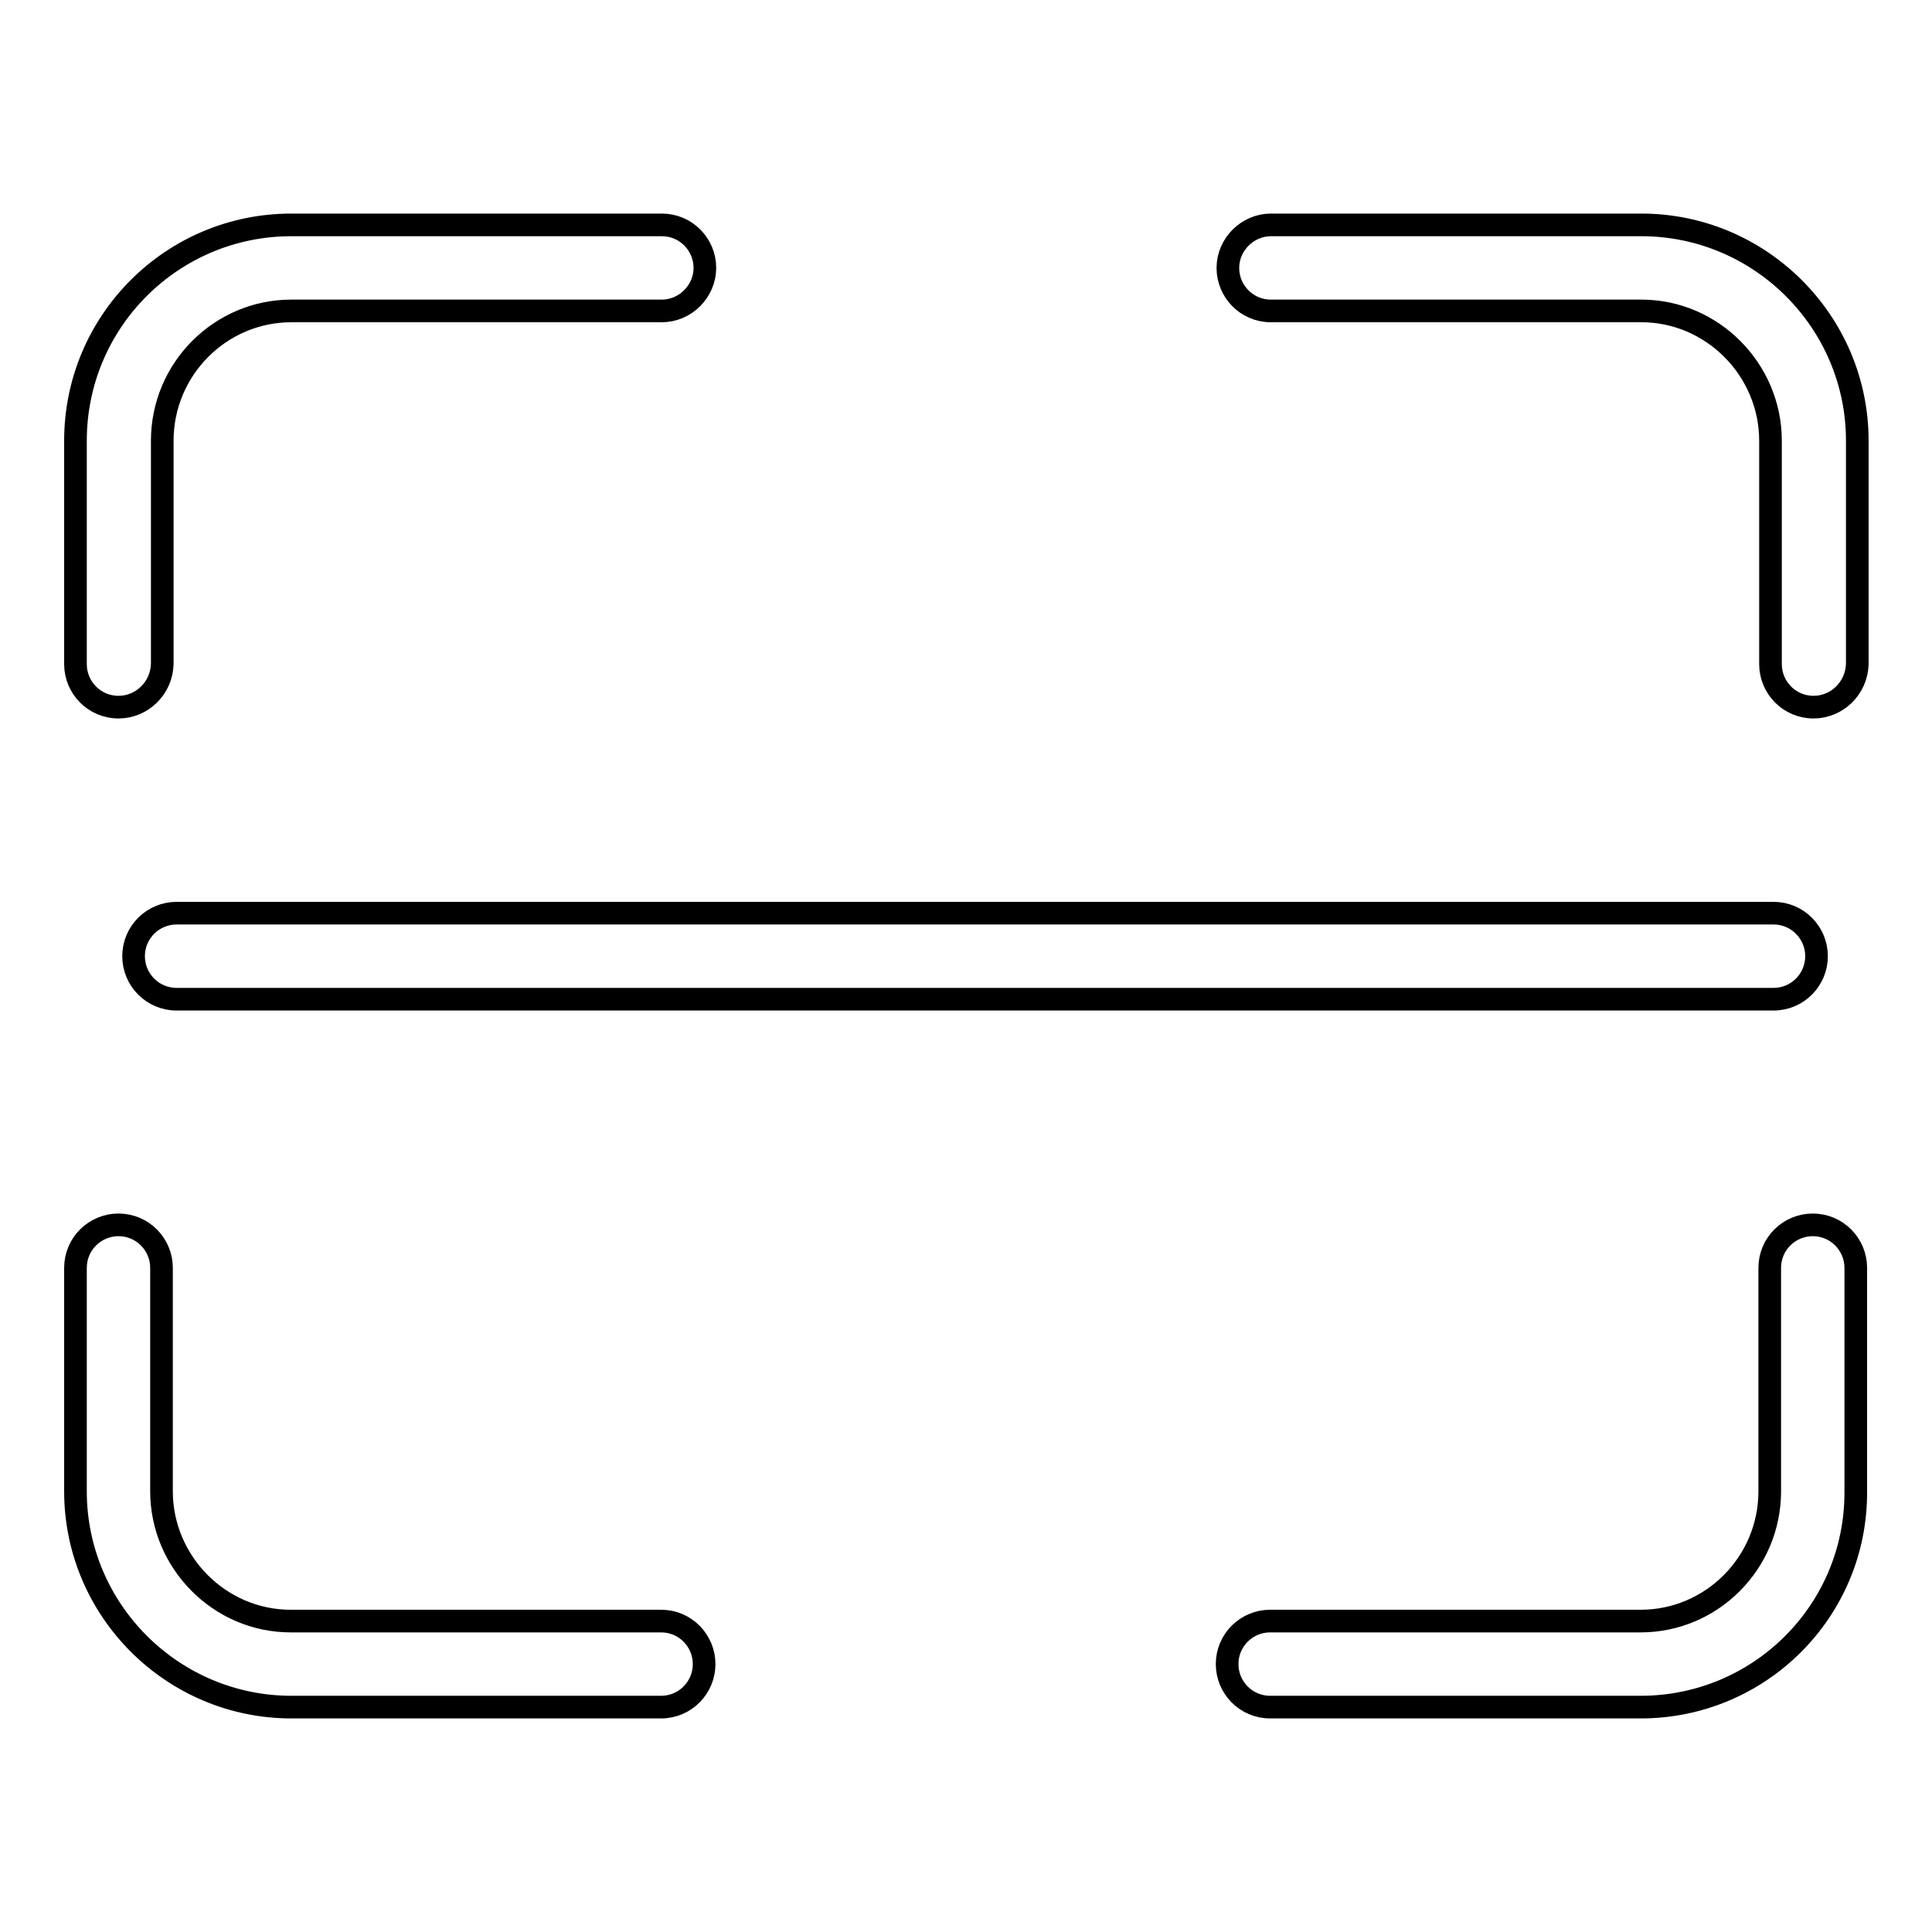 <?xml version="1.0" encoding="utf-8"?>
<!-- Svg Vector Icons : http://www.onlinewebfonts.com/icon -->
<!DOCTYPE svg PUBLIC "-//W3C//DTD SVG 1.1//EN" "http://www.w3.org/Graphics/SVG/1.1/DTD/svg11.dtd">
<svg version="1.1" xmlns="http://www.w3.org/2000/svg" xmlns:xlink="http://www.w3.org/1999/xlink" x="0px" y="0px" viewBox="0 0 256 256" enable-background="new 0 0 256 256" xml:space="preserve">
<g> <path stroke-width="3" fill-opacity="0" stroke="#000000"  d="M235,132.4H23.4c-3.2,0-5.7-2.6-5.7-5.7c0-3.2,2.6-5.7,5.7-5.7H235c3.2,0,5.7,2.6,5.7,5.7 C240.7,129.8,238.2,132.4,235,132.4z M15.7,93.7c-3.2,0-5.7-2.6-5.7-5.7V58.4c0-15.8,12.8-28.6,28.6-28.6h49.1 c3.2,0,5.7,2.6,5.7,5.7s-2.6,5.7-5.7,5.7H38.6c-9.4,0-17.1,7.7-17.1,17.2V88C21.4,91.2,18.8,93.7,15.7,93.7z M240.3,93.7 c-3.2,0-5.7-2.6-5.7-5.7V58.4c0-9.4-7.7-17.2-17.1-17.2h-49.1c-3.2,0-5.7-2.6-5.7-5.7s2.6-5.7,5.7-5.7h49.1 c15.7,0,28.6,12.8,28.6,28.6V88C246,91.2,243.4,93.7,240.3,93.7L240.3,93.7z M217.4,226.2h-49.1c-3.2,0-5.7-2.6-5.7-5.7 c0-3.2,2.6-5.7,5.7-5.7h49.1c9.4,0,17.1-7.7,17.1-17.2V168c0-3.2,2.6-5.7,5.7-5.7c3.2,0,5.7,2.6,5.7,5.7v29.6 C246,213.4,233.2,226.2,217.4,226.2L217.4,226.2z M87.6,226.2H38.6c-15.7,0-28.6-12.8-28.6-28.6V168c0-3.2,2.6-5.7,5.7-5.7 c3.2,0,5.7,2.6,5.7,5.7v29.6c0,9.4,7.7,17.2,17.1,17.2h49.1c3.2,0,5.7,2.6,5.7,5.7C93.3,223.6,90.8,226.2,87.6,226.2L87.6,226.2z" /></g>
</svg>